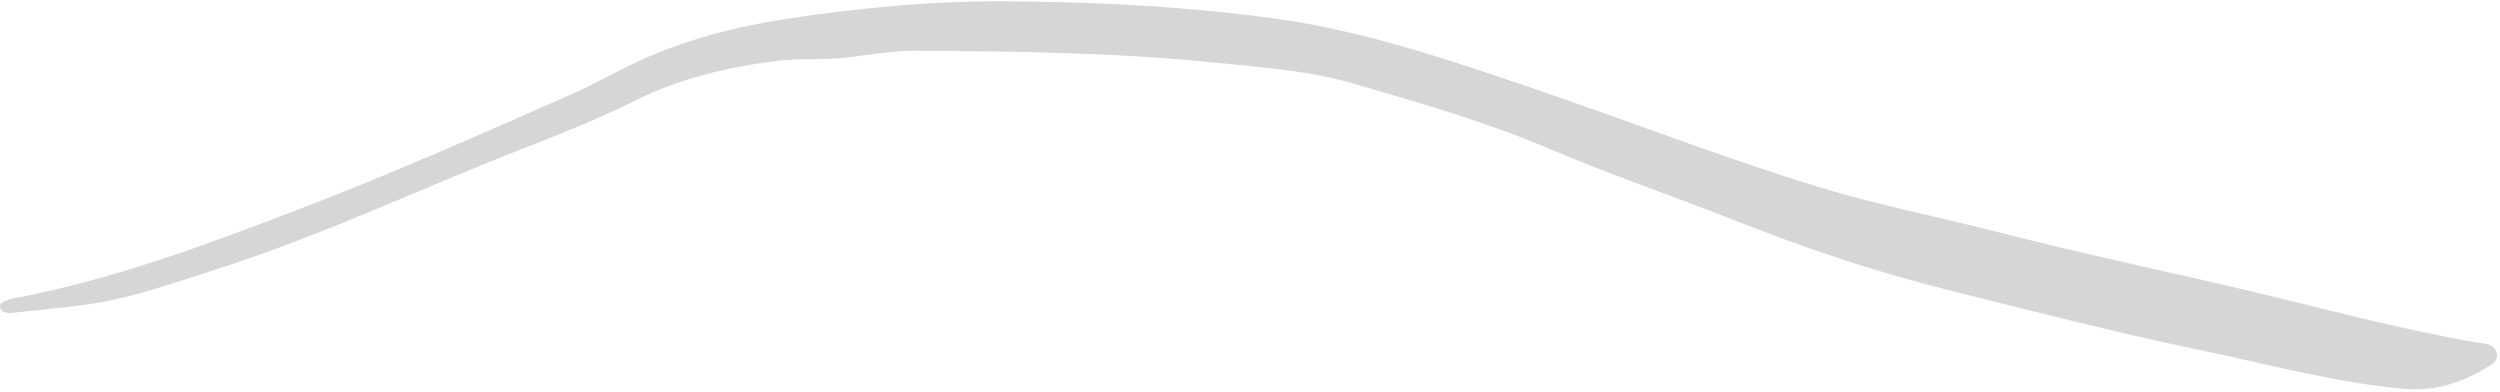 <?xml version="1.0" encoding="UTF-8"?>
<!DOCTYPE svg PUBLIC '-//W3C//DTD SVG 1.0//EN'
          'http://www.w3.org/TR/2001/REC-SVG-20010904/DTD/svg10.dtd'>
<svg height="78.5" preserveAspectRatio="xMidYMid meet" version="1.0" viewBox="-0.0 210.9 500.6 78.5" width="500.6" xmlns="http://www.w3.org/2000/svg" xmlns:xlink="http://www.w3.org/1999/xlink" zoomAndPan="magnify"
><g id="change1_1"
  ><path d="M 204.332 211.191 C 221.344 211.348 238.316 212.309 255.18 214.602 C 272.793 217.004 289.559 222.688 306.312 228.375 C 325.555 234.902 344.496 242.312 363.926 248.273 C 375.91 251.949 388.238 254.336 400.371 257.449 C 416.84 261.672 433.473 265.152 450.012 269.055 C 465.449 272.695 480.762 276.926 496.434 279.551 C 497.121 279.668 497.852 279.684 498.48 279.945 C 500.258 280.688 500.551 282.824 498.961 283.855 C 493.488 287.41 487.84 289.371 480.93 288.723 C 467.398 287.453 454.383 283.883 441.184 281.137 C 423.996 277.562 406.992 273.195 389.965 268.941 C 375.363 265.297 361.145 260.469 347.145 254.945 C 334.84 250.09 322.285 245.828 310.121 240.648 C 297.379 235.227 284.152 231.461 270.922 227.621 C 261.898 225.004 252.578 224.383 243.293 223.438 C 223.438 221.426 203.523 221.188 183.602 221.055 C 178.98 221.023 174.43 221.812 169.879 222.395 C 165.012 223.016 160.102 222.484 155.293 223.113 C 145.617 224.387 136.168 226.566 127.309 230.984 C 117.117 236.066 106.367 239.879 95.844 244.207 C 78.324 251.414 61.027 259.203 42.953 264.945 C 34.883 267.512 26.859 270.434 18.434 271.711 C 13.211 272.504 7.934 272.934 2.68 273.516 C 2.27 273.562 1.832 273.625 1.438 273.539 C 0.762 273.395 0.066 273.176 0.004 272.297 C -0.047 271.578 0.547 271.395 1.035 271.184 C 1.543 270.961 2.074 270.766 2.613 270.664 C 22.281 266.984 40.949 260.055 59.531 252.93 C 78.125 245.805 96.348 237.758 114.566 229.723 C 119.148 227.703 123.484 225.145 128.039 223.062 C 137.48 218.75 147.441 216.195 157.688 214.645 C 173.148 212.305 188.676 210.906 204.332 211.191" fill="#d4d6d7"
  /></g
></svg
>
